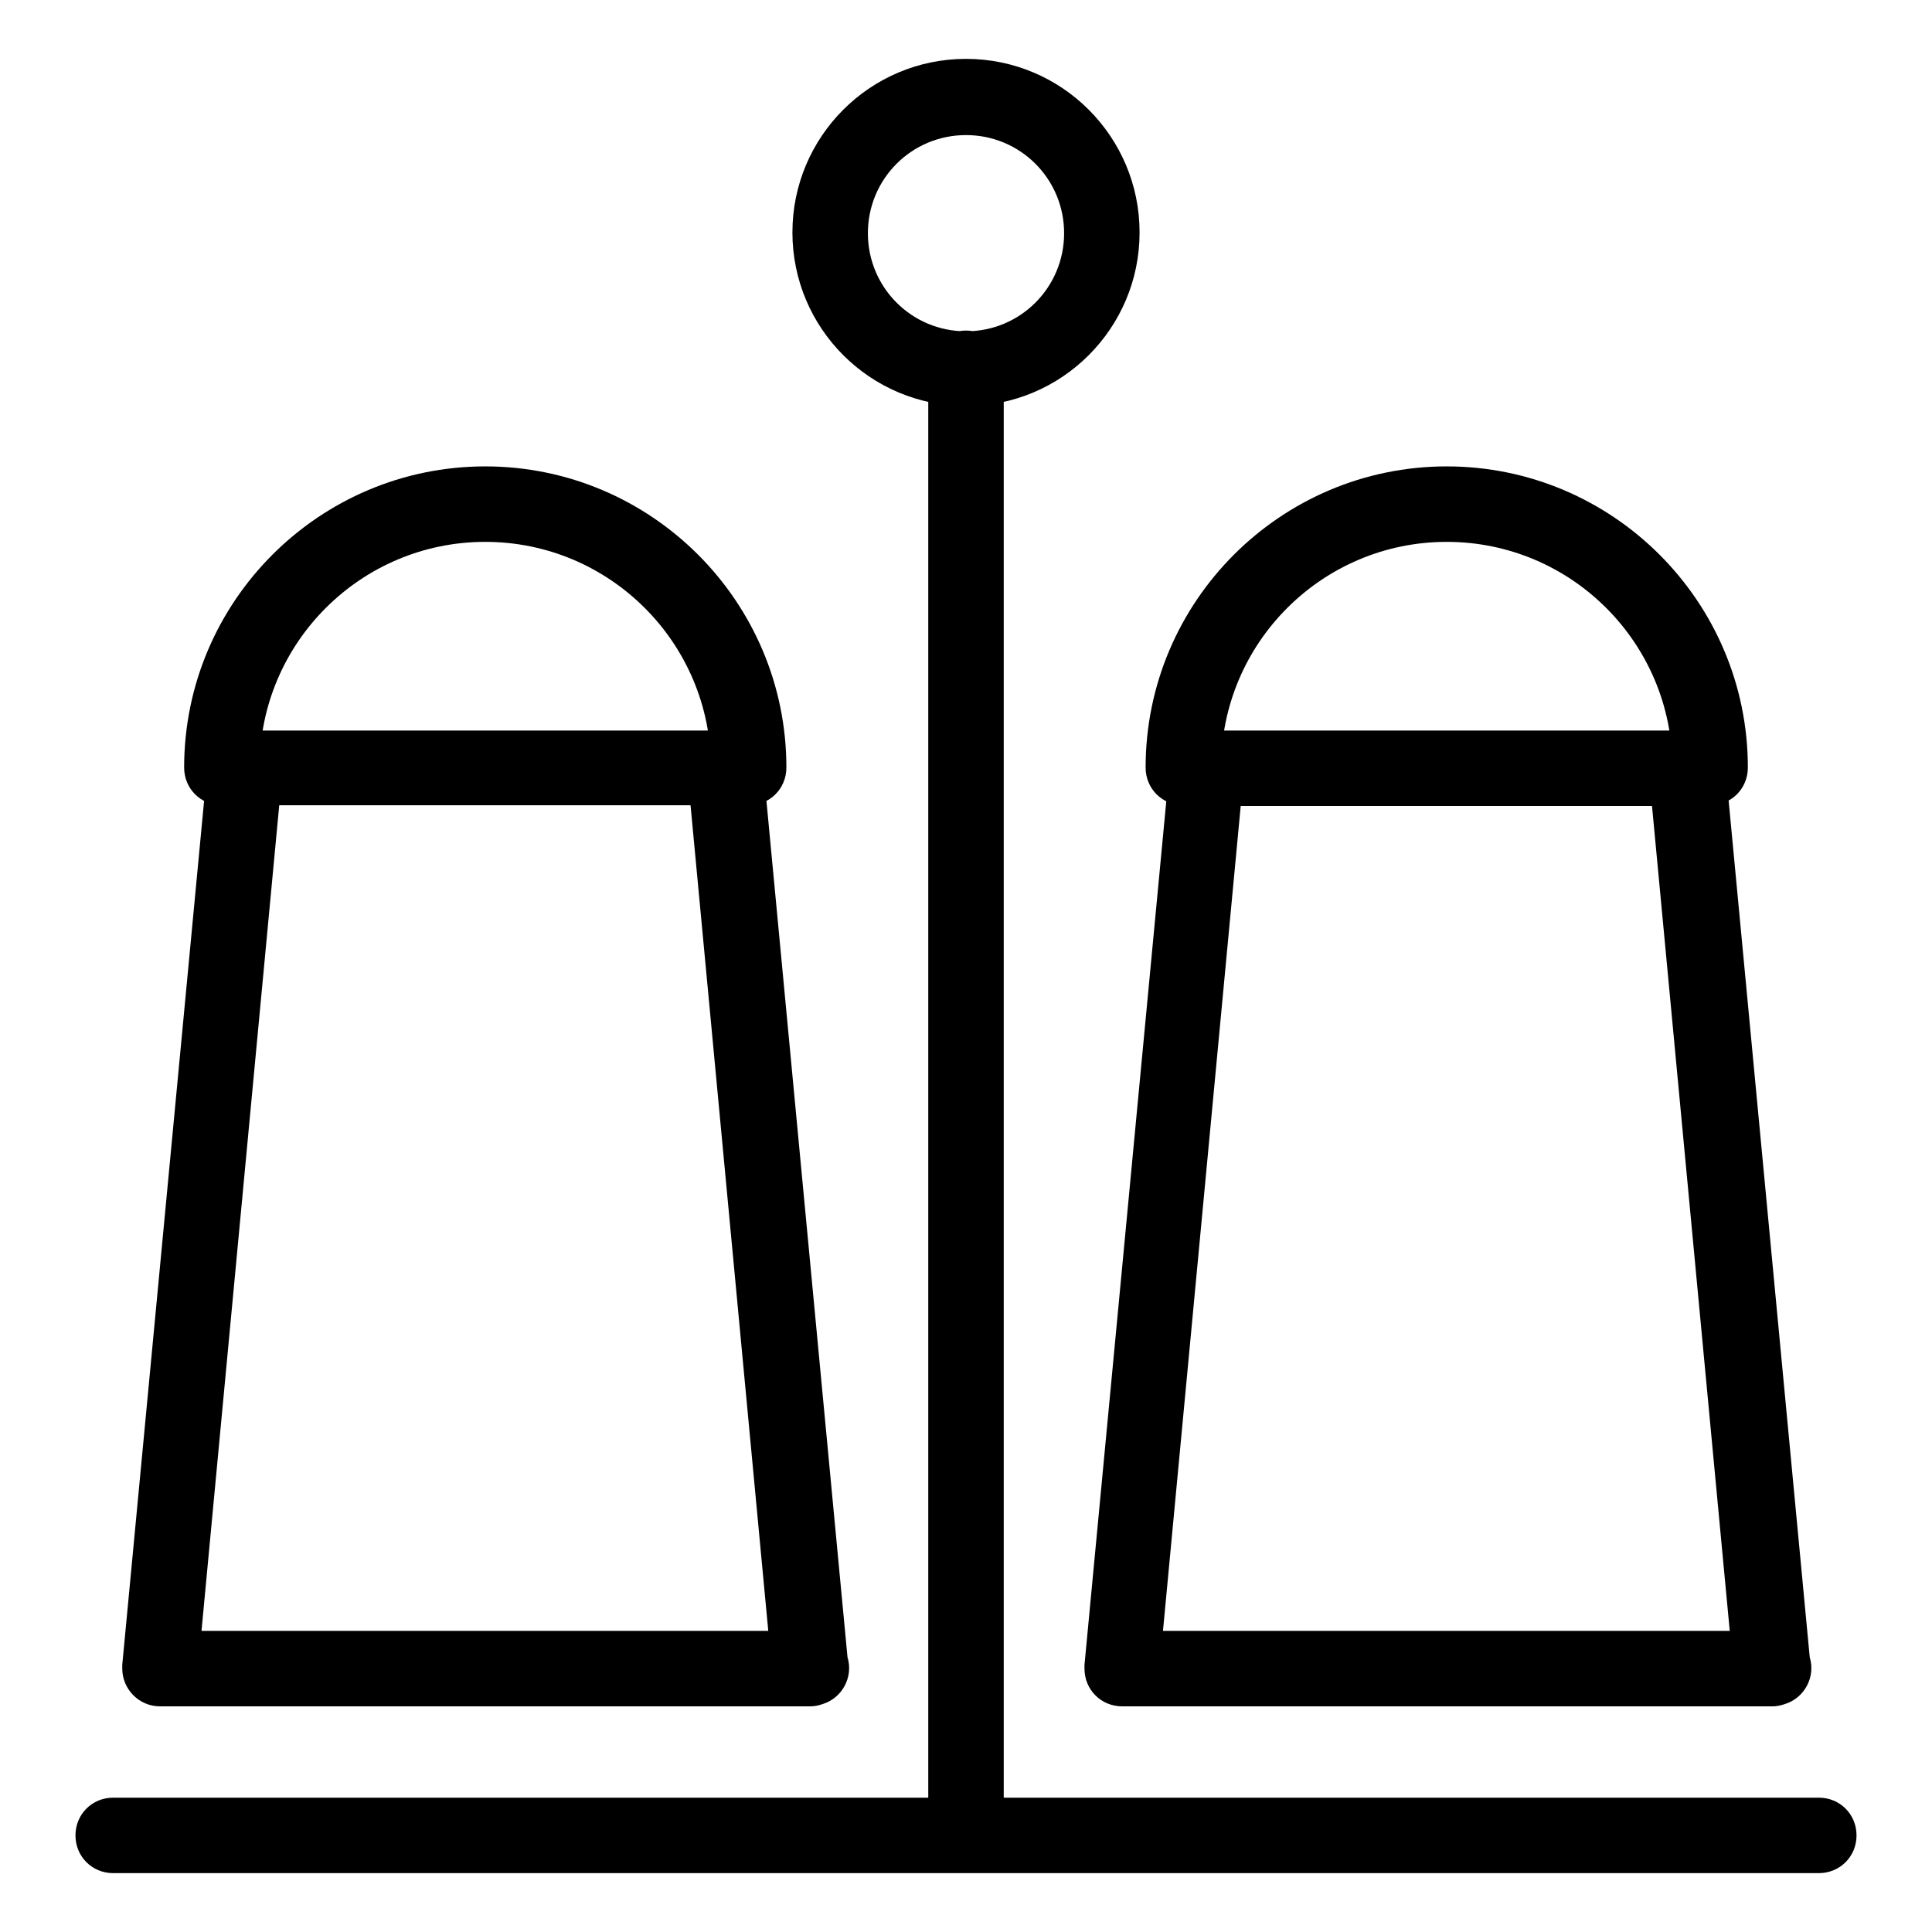 <?xml version="1.0" encoding="utf-8"?>
<!-- Svg Vector Icons : http://www.onlinewebfonts.com/icon -->
<!DOCTYPE svg PUBLIC "-//W3C//DTD SVG 1.1//EN" "http://www.w3.org/Graphics/SVG/1.1/DTD/svg11.dtd">
<svg version="1.1" xmlns="http://www.w3.org/2000/svg" xmlns:xlink="http://www.w3.org/1999/xlink" x="0px" y="0px" viewBox="0 0 256 256" enable-background="new 0 0 256 256" xml:space="preserve">
<g> <path fill="#000000" d="M128,248.2c-2.8,0-5-2.2-5-5V48.8c0-2.8,2.2-5,5-5c2.8,0,5,2.2,5,5v194.3C133,245.9,130.8,248.2,128,248.2z  M241,248.2H15c-2.8,0-5-2.2-5-5s2.2-5,5-5h226c2.8,0,5,2.2,5,5S243.8,248.2,241,248.2L241,248.2z M128,53.8c-12.7,0-23-10.3-23-23 c0-12.7,10.3-23,23-23c12.7,0,23,10.3,23,23C151,43.5,140.7,53.8,128,53.8z M128,17.9c-7.2,0-13,5.8-13,13c0,7.2,5.8,13,13,13 c7.2,0,13-5.8,13-13C141,23.7,135.2,17.9,128,17.9z M107.4,226.1H21.2c-2.8,0-5-2.3-5-5c0-0.2,0-0.3,0-0.5l11.3-119.3 c0.2-2.6,2.4-4.5,5-4.5h63.6c2.6,0,4.7,2,5,4.5l11.2,118.3c0.8,2.6-0.7,5.4-3.3,6.2C108.4,226,107.9,226.1,107.4,226.1z  M26.7,216.1h75.1L91.5,106.7H37L26.7,216.1z M99.2,106.7c-2.8,0-5-2.2-5-5l0,0c0-16.5-13.4-29.9-29.9-29.9 c-16.5,0-29.9,13.4-29.9,29.9c0,2.8-2.2,5-5,5s-5-2.2-5-5c0-22,17.9-39.9,39.9-39.9c22,0,39.9,17.9,39.9,39.9 C104.2,104.5,102,106.7,99.2,106.7L99.2,106.7z M234.9,226.1c0,0-0.1,0-0.1,0h-86.1c-2.8,0-5-2.2-5-5c0-0.2,0-0.3,0-0.5l11.3-119.3 c0.2-2.6,2.4-4.5,5-4.5h63.6c2.6,0,4.7,2,5,4.5l11.2,118.3c0.8,2.6-0.7,5.4-3.3,6.2C235.9,226,235.4,226.1,234.9,226.1z  M154.1,216.1h75.1l-10.3-109.3h-54.5L154.1,216.1z M226.6,106.7c-2.8,0-5-2.2-5-5c0-16.5-13.4-29.9-29.9-29.9 c-16.5,0-29.9,13.4-29.9,29.9c0,2.8-2.2,5-5,5s-5-2.2-5-5c0-22,17.9-39.9,39.9-39.9c22,0,39.9,17.9,39.9,39.9 C231.6,104.5,229.4,106.7,226.6,106.7z"/></g>
</svg>